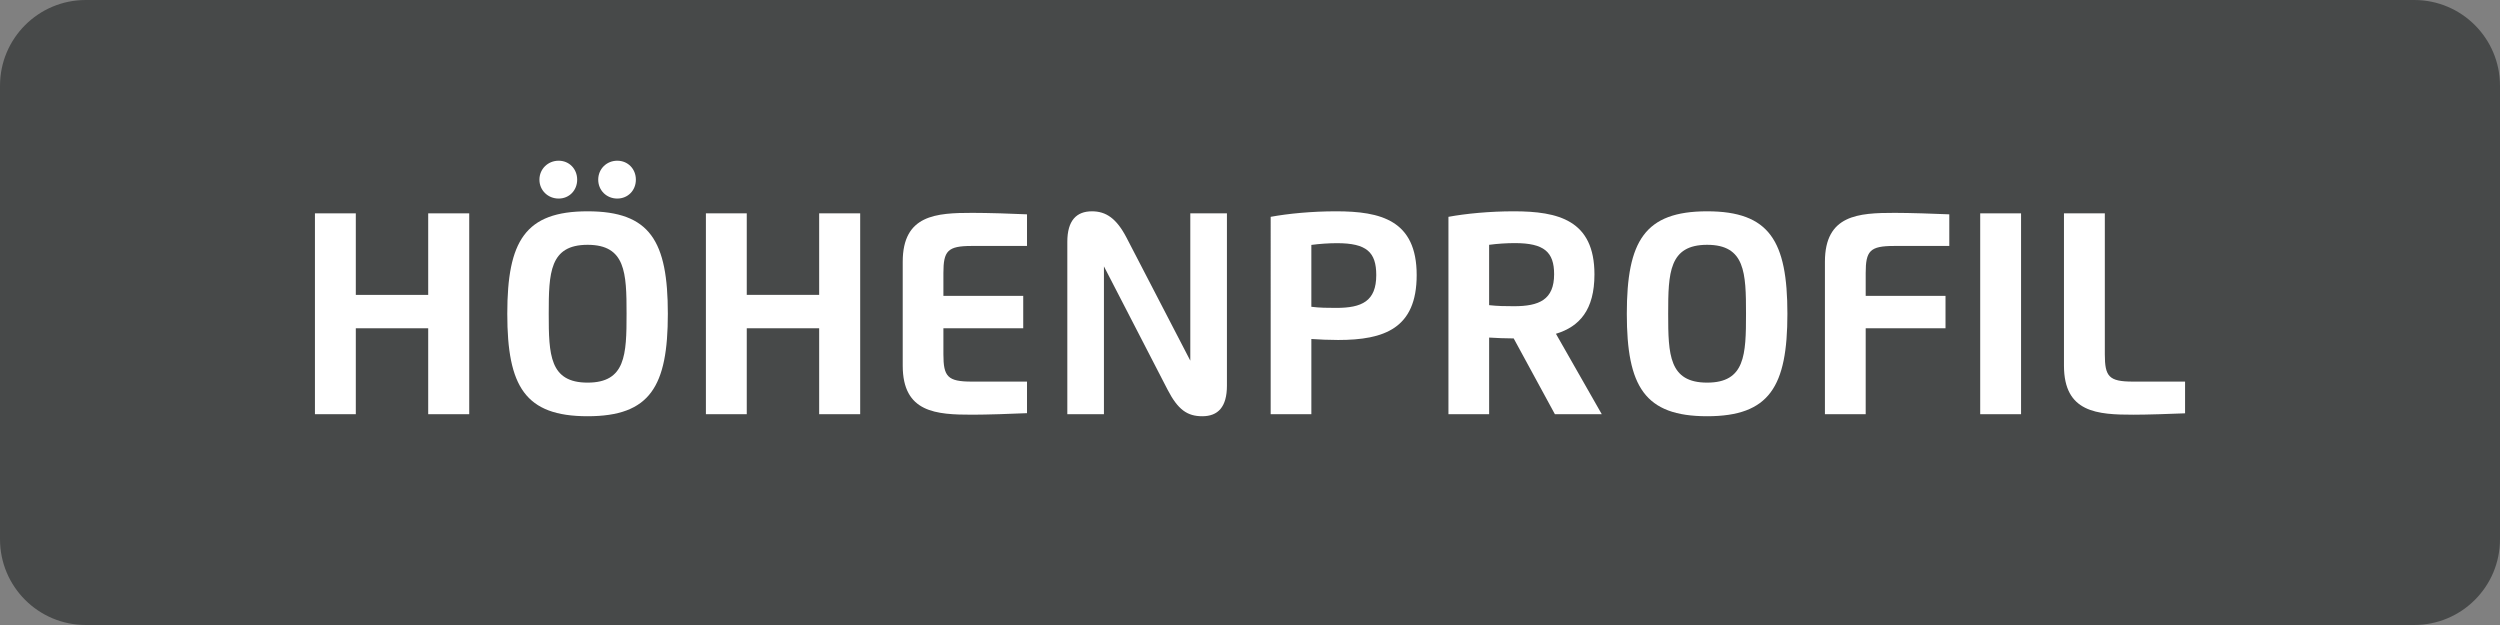 <?xml version="1.0" encoding="utf-8"?>
<!-- Generator: Adobe Illustrator 16.0.4, SVG Export Plug-In . SVG Version: 6.00 Build 0)  -->
<!DOCTYPE svg PUBLIC "-//W3C//DTD SVG 1.1//EN" "http://www.w3.org/Graphics/SVG/1.1/DTD/svg11.dtd">
<svg version="1.1" id="Ebene_1" xmlns="http://www.w3.org/2000/svg" xmlns:xlink="http://www.w3.org/1999/xlink" x="0px" y="0px"
	 width="340.16px" height="85.04px" viewBox="0 0 340.16 85.04" enable-background="new 0 0 340.16 85.04" xml:space="preserve">
<rect x="0" y="0" width="340.16" height="85.04" fill="#808080" stroke="none"/>
<g>
	<path fill="#474949" d="M69.377,1087.424c0-6.443,5.224-11.666,11.667-11.666h316.824c6.443,0,11.667,5.223,11.667,11.666v61.707
		c0,6.443-5.224,11.666-11.667,11.666H81.044c-6.443,0-11.667-5.223-11.667-11.666V1087.424z"/>
	<g>
		<path fill="#FFFFFF" d="M127.639,1104.786h5.582v27.328h-5.582v-11.691h-9.851v11.691h-5.56v-27.328h5.56v11.096h9.851V1104.786z"
			/>
		<path fill="#FFFFFF" d="M138.399,1118.45c0-9.897,2.428-13.941,10.928-13.941c8.503,0,10.918,4.044,10.918,13.941
			s-2.415,13.941-10.918,13.941C140.827,1132.392,138.399,1128.348,138.399,1118.45z M142.773,1100.202
			c0-1.454,1.161-2.578,2.614-2.578c1.444,0,2.522,1.124,2.522,2.578c0,1.458-1.078,2.572-2.522,2.572
			C143.934,1102.774,142.773,1101.66,142.773,1100.202z M154.629,1118.45c0-5.571-0.129-9.383-5.301-9.383
			c-5.171,0-5.289,3.812-5.289,9.383c0,5.572,0.118,9.368,5.289,9.368C154.5,1127.818,154.629,1124.022,154.629,1118.45z
			 M150.771,1100.202c0-1.454,1.137-2.578,2.59-2.578c1.455,0,2.533,1.124,2.533,2.578c0,1.458-1.078,2.572-2.533,2.572
			C151.908,1102.774,150.771,1101.66,150.771,1100.202z"/>
		<path fill="#FFFFFF" d="M180.834,1104.786h5.582v27.328h-5.582v-11.691h-9.851v11.691h-5.559v-27.328h5.559v11.096h9.851V1104.786
			z"/>
		<path fill="#FFFFFF" d="M209.115,1109.224h-7.541c-3.272,0-3.836,0.681-3.836,3.691v3.096H208.6v4.412h-10.861v3.539
			c0,3.028,0.563,3.717,3.836,3.717h7.541v4.296c-1.924,0.091-5.594,0.209-7.423,0.209c-4.938,0-9.489-0.272-9.489-6.674v-14.134
			c0-6.4,4.551-6.656,9.489-6.656c1.981,0,5.534,0.104,7.423,0.2V1109.224z"/>
		<path fill="#FFFFFF" d="M231.332,1124.829v-20.043h4.984v23.443c0,2.912-1.22,4.162-3.354,4.162c-2.029,0-3.307-0.877-4.715-3.6
			l-8.666-16.791v20.113H214.6v-23.453c0-2.913,1.254-4.152,3.353-4.152c1.9,0,3.329,0.947,4.703,3.586L231.332,1124.829z"/>
		<path fill="#FFFFFF" d="M247.804,1132.114h-5.535v-26.854c2.369-0.437,5.618-0.751,8.89-0.751c6.086,0,10.976,1.206,10.976,8.677
			c0,7.259-4.407,8.831-10.683,8.831c-1.195,0-2.592-0.058-3.647-0.134V1132.114z M247.804,1117.499
			c1.126,0.145,2.241,0.152,3.377,0.152c3.495,0,5.454-0.902,5.454-4.466c0-3.108-1.302-4.34-5.336-4.34
			c-1.102,0-2.369,0.085-3.495,0.236V1117.499z"/>
		<path fill="#FFFFFF" d="M271.992,1132.114h-5.535v-26.854c2.369-0.437,5.617-0.751,8.891-0.751c6.039,0,10.975,1.195,10.975,8.584
			c0,4.828-2.027,7.107-5.24,8.08l6.236,10.941h-6.379l-5.605-10.309c-1.112,0-2.38-0.058-3.342-0.117V1132.114z M271.992,1117.278
			c1.125,0.129,2.24,0.144,3.378,0.144c3.436,0,5.465-0.884,5.465-4.351c0-3.03-1.36-4.236-5.348-4.236
			c-1.091,0-2.37,0.08-3.495,0.232V1117.278z"/>
		<path fill="#FFFFFF" d="M290.727,1118.45c0-9.897,2.428-13.941,10.93-13.941c8.491,0,10.92,4.044,10.92,13.941
			s-2.429,13.941-10.92,13.941C293.154,1132.392,290.727,1128.348,290.727,1118.45z M306.946,1118.45
			c0-5.571-0.117-9.383-5.29-9.383c-5.183,0-5.301,3.812-5.301,9.383c0,5.572,0.118,9.368,5.301,9.368
			C306.829,1127.818,306.946,1124.022,306.946,1118.45z"/>
		<path fill="#FFFFFF" d="M317.682,1132.114v-20.738c0-6.4,4.562-6.656,9.5-6.656c1.981,0,5.535,0.115,7.423,0.2v4.304h-7.54
			c-3.272,0-3.836,0.681-3.836,3.691v3.096h10.861v4.412h-10.861v11.691H317.682z"/>
		<path fill="#FFFFFF" d="M338.811,1104.786h5.558v27.328h-5.558V1104.786z"/>
		<path fill="#FFFFFF" d="M366.684,1131.995c-1.936,0.082-5.277,0.188-6.99,0.188c-4.937,0-9.486-0.272-9.486-6.674v-20.724h5.559
			v19.176c0,3.035,0.551,3.717,3.822,3.717h7.096V1131.995z"/>
	</g>
</g>
<g>
	<path fill="#474949" d="M0.001,11.667C0.001,5.223,5.225,0,11.668,0h316.824c6.443,0,11.667,5.223,11.667,11.666v61.707
		c0,6.443-5.224,11.666-11.667,11.666H11.668c-6.443,0-11.667-5.223-11.667-11.666V11.667z"/>
	<g>
		<path fill="#FFFFFF" d="M58.263,29.029h5.582v27.329h-5.582V44.666h-9.851v11.691h-5.56V29.029h5.56v11.096h9.851V29.029z"/>
		<path fill="#FFFFFF" d="M69.023,42.693c0-9.897,2.428-13.941,10.928-13.941c8.503,0,10.918,4.044,10.918,13.941
			c0,9.897-2.415,13.942-10.918,13.942C71.451,56.635,69.023,52.59,69.023,42.693z M73.397,24.445c0-1.454,1.161-2.578,2.614-2.578
			c1.444,0,2.522,1.124,2.522,2.578c0,1.458-1.078,2.572-2.522,2.572C74.558,27.017,73.397,25.903,73.397,24.445z M85.253,42.693
			c0-5.571-0.129-9.383-5.301-9.383c-5.171,0-5.289,3.812-5.289,9.383c0,5.573,0.118,9.368,5.289,9.368
			C85.124,52.061,85.253,48.266,85.253,42.693z M81.396,24.445c0-1.454,1.137-2.578,2.59-2.578c1.455,0,2.533,1.124,2.533,2.578
			c0,1.458-1.078,2.572-2.533,2.572C82.532,27.017,81.396,25.903,81.396,24.445z"/>
		<path fill="#FFFFFF" d="M111.458,29.029h5.582v27.329h-5.582V44.666h-9.851v11.691h-5.559V29.029h5.559v11.096h9.851V29.029z"/>
		<path fill="#FFFFFF" d="M139.739,33.466h-7.54c-3.273,0-3.836,0.681-3.836,3.691v3.096h10.861v4.413h-10.861v3.539
			c0,3.027,0.563,3.717,3.836,3.717h7.54v4.295c-1.923,0.092-5.594,0.209-7.422,0.209c-4.938,0-9.489-0.271-9.489-6.674V35.619
			c0-6.4,4.551-6.656,9.489-6.656c1.981,0,5.534,0.104,7.422,0.2V33.466z"/>
		<path fill="#FFFFFF" d="M161.957,49.072V29.029h4.984v23.444c0,2.912-1.22,4.162-3.353,4.162c-2.029,0-3.307-0.877-4.715-3.6
			l-8.667-16.792v20.114h-4.982V32.904c0-2.913,1.254-4.152,3.353-4.152c1.9,0,3.33,0.947,4.703,3.586L161.957,49.072z"/>
		<path fill="#FFFFFF" d="M178.428,56.357h-5.535V29.502c2.369-0.437,5.618-0.751,8.89-0.751c6.086,0,10.976,1.206,10.976,8.677
			c0,7.259-4.407,8.832-10.683,8.832c-1.195,0-2.592-0.059-3.647-0.135V56.357z M178.428,41.742
			c1.126,0.145,2.241,0.152,3.377,0.152c3.495,0,5.454-0.902,5.454-4.466c0-3.108-1.302-4.34-5.336-4.34
			c-1.102,0-2.369,0.085-3.495,0.236V41.742z"/>
		<path fill="#FFFFFF" d="M202.616,56.357h-5.535V29.502c2.369-0.437,5.617-0.751,8.891-0.751c6.039,0,10.975,1.195,10.975,8.584
			c0,4.828-2.027,7.108-5.24,8.081l6.236,10.941h-6.379l-5.605-10.309c-1.112,0-2.38-0.059-3.342-0.117V56.357z M202.616,41.521
			c1.125,0.129,2.24,0.144,3.378,0.144c3.436,0,5.465-0.884,5.465-4.351c0-3.03-1.36-4.236-5.348-4.236
			c-1.091,0-2.37,0.08-3.495,0.232V41.521z"/>
		<path fill="#FFFFFF" d="M221.351,42.693c0-9.897,2.428-13.941,10.93-13.941c8.491,0,10.92,4.044,10.92,13.941
			c0,9.897-2.429,13.942-10.92,13.942C223.778,56.635,221.351,52.59,221.351,42.693z M237.57,42.693c0-5.571-0.117-9.383-5.29-9.383
			c-5.183,0-5.301,3.812-5.301,9.383c0,5.573,0.118,9.368,5.301,9.368C237.453,52.061,237.57,48.266,237.57,42.693z"/>
		<path fill="#FFFFFF" d="M248.306,56.357V35.619c0-6.4,4.562-6.656,9.5-6.656c1.981,0,5.535,0.115,7.423,0.2v4.304h-7.54
			c-3.272,0-3.836,0.681-3.836,3.691v3.096h10.861v4.413h-10.861v11.691H248.306z"/>
		<path fill="#FFFFFF" d="M269.435,29.029h5.558v27.329h-5.558V29.029z"/>
		<path fill="#FFFFFF" d="M297.308,56.238c-1.936,0.082-5.277,0.188-6.99,0.188c-4.937,0-9.486-0.271-9.486-6.674V29.029h5.559
			v19.176c0,3.035,0.551,3.717,3.822,3.717h7.096V56.238z"/>
	</g>
</g>
</svg>
